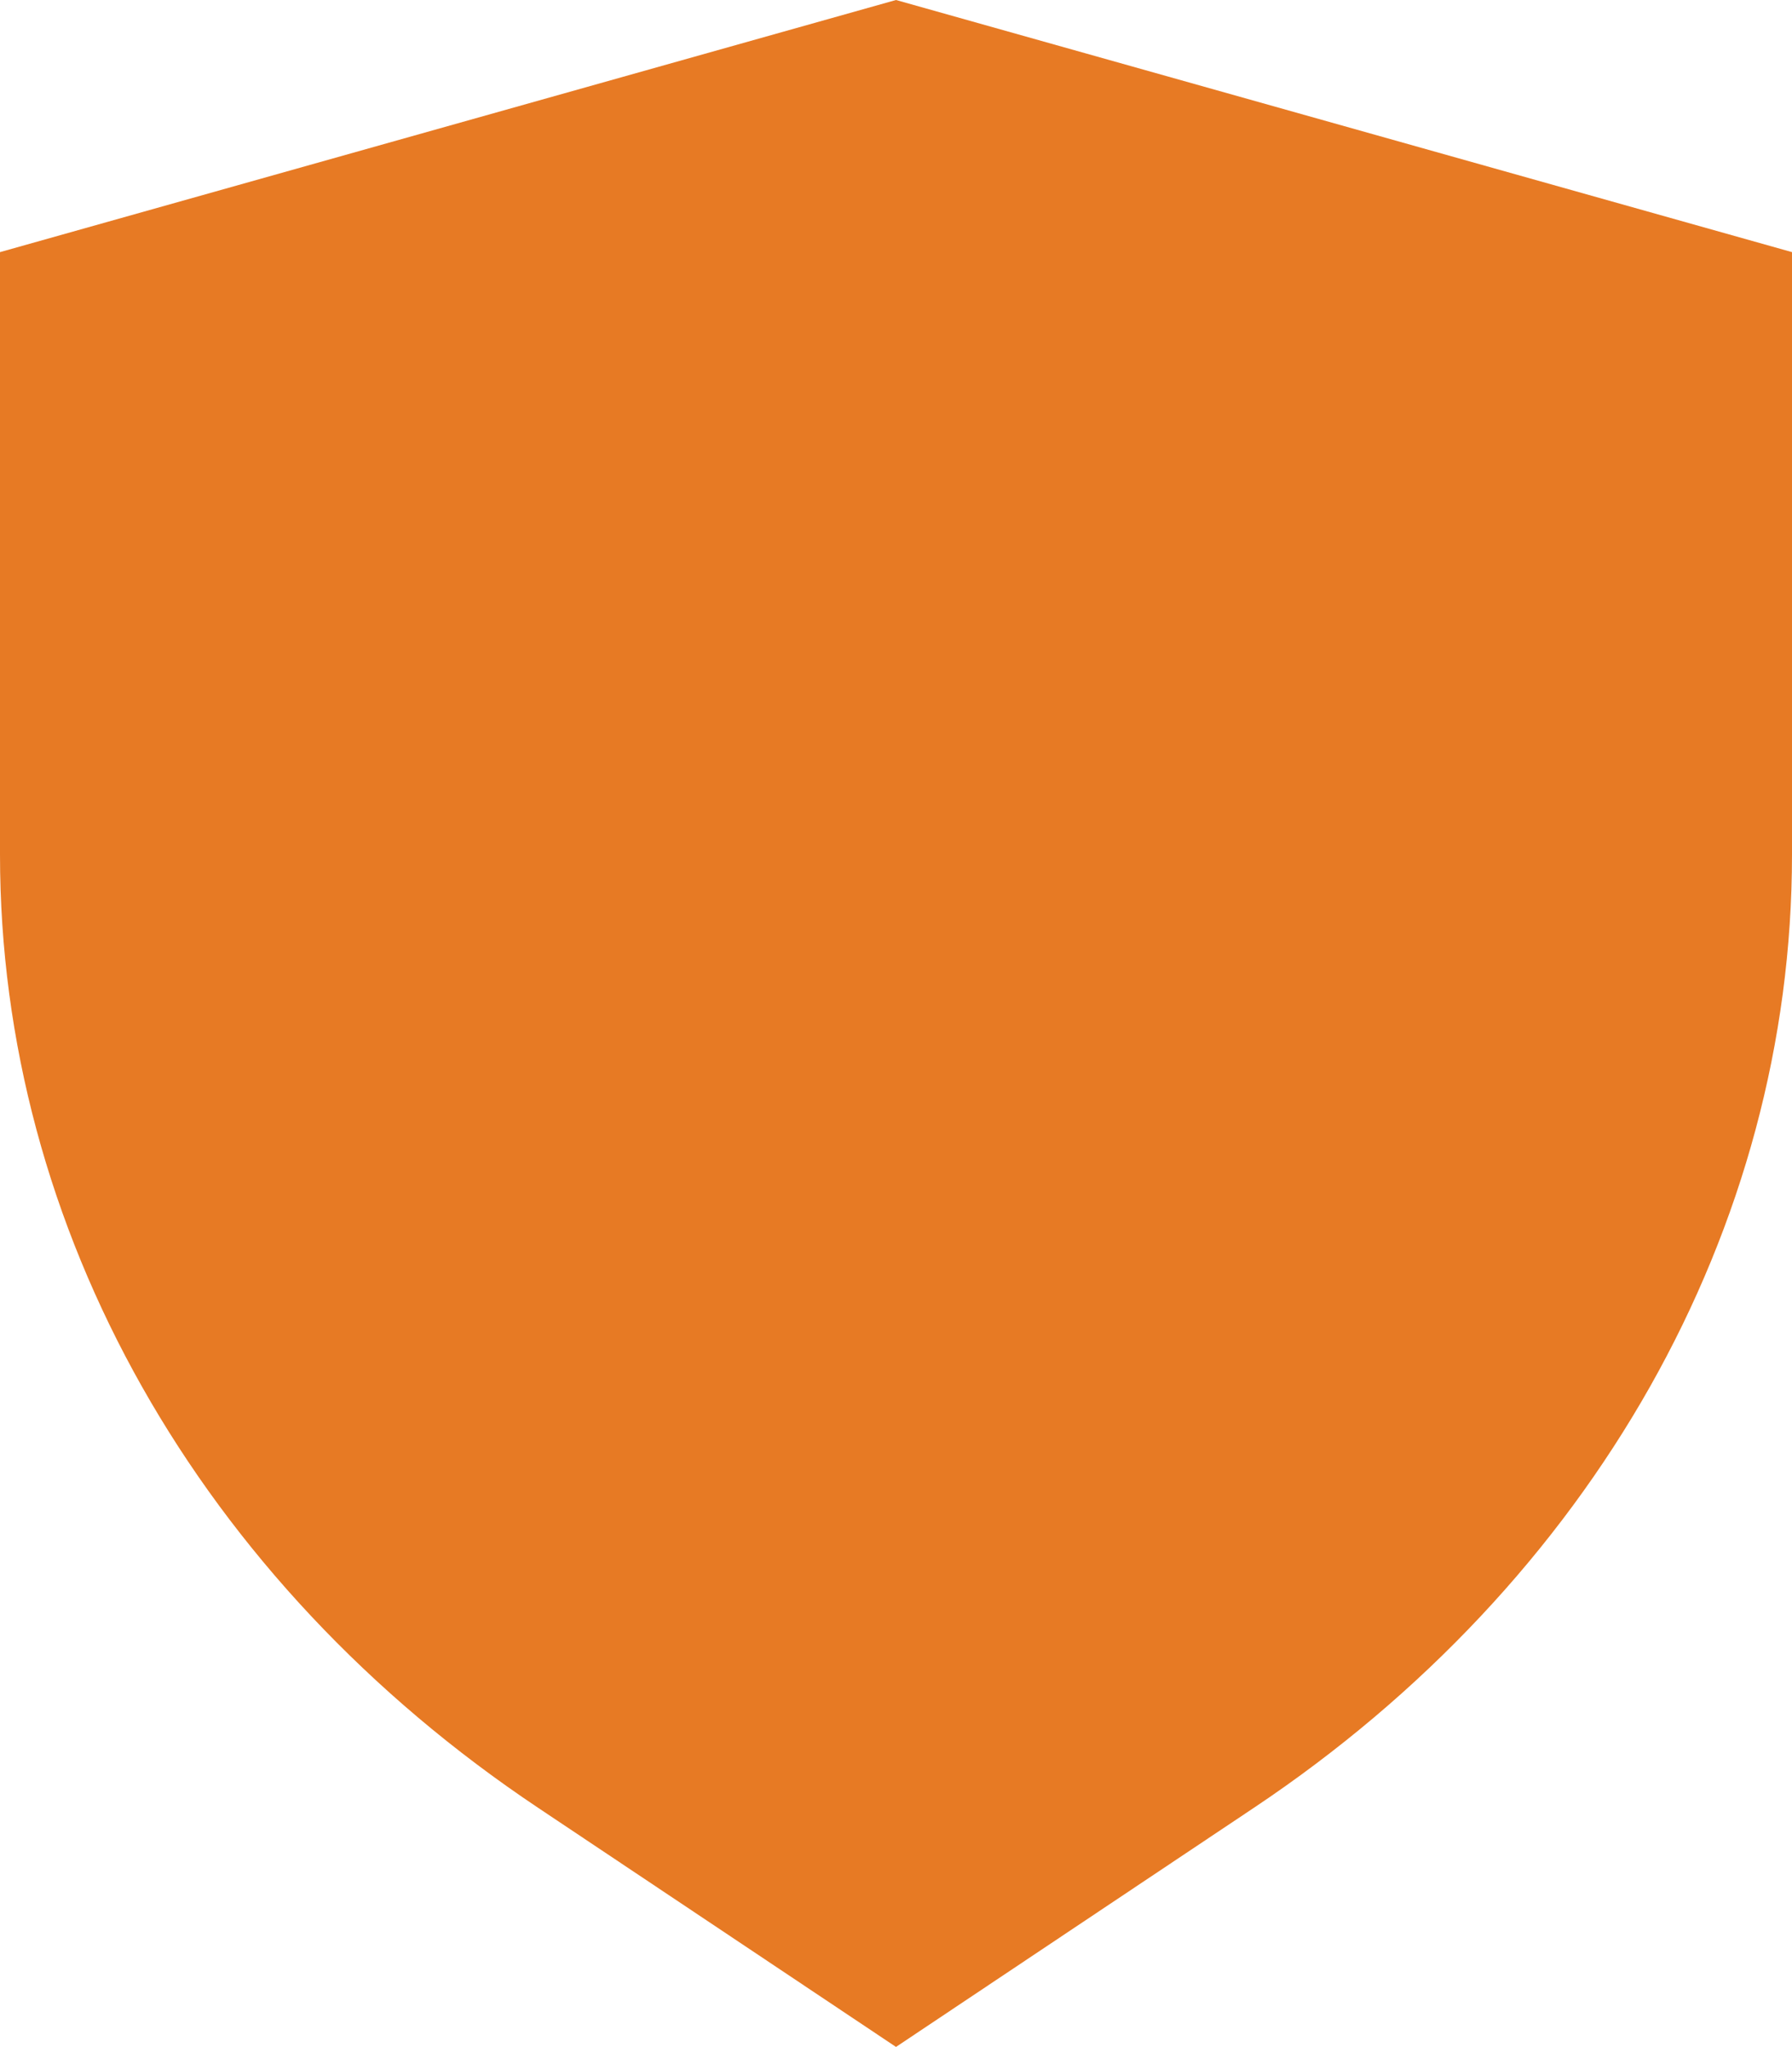 <?xml version="1.0" encoding="UTF-8" standalone="no"?><svg xmlns="http://www.w3.org/2000/svg" xmlns:xlink="http://www.w3.org/1999/xlink" fill="#000000" height="437.6" preserveAspectRatio="xMidYMid meet" version="1" viewBox="77.7 50.5 383.2 437.6" width="383.2" zoomAndPan="magnify"><g id="change1_1"><path d="M192.8,437l76.5,51.1l76.5-51.1c72.5-48.4,115.1-123.8,115.1-203.8V104.4L269.3,50.5L77.7,104.4v128.8 C77.7,313.2,120.3,388.6,192.8,437z" fill="#e77a24"/></g></svg>